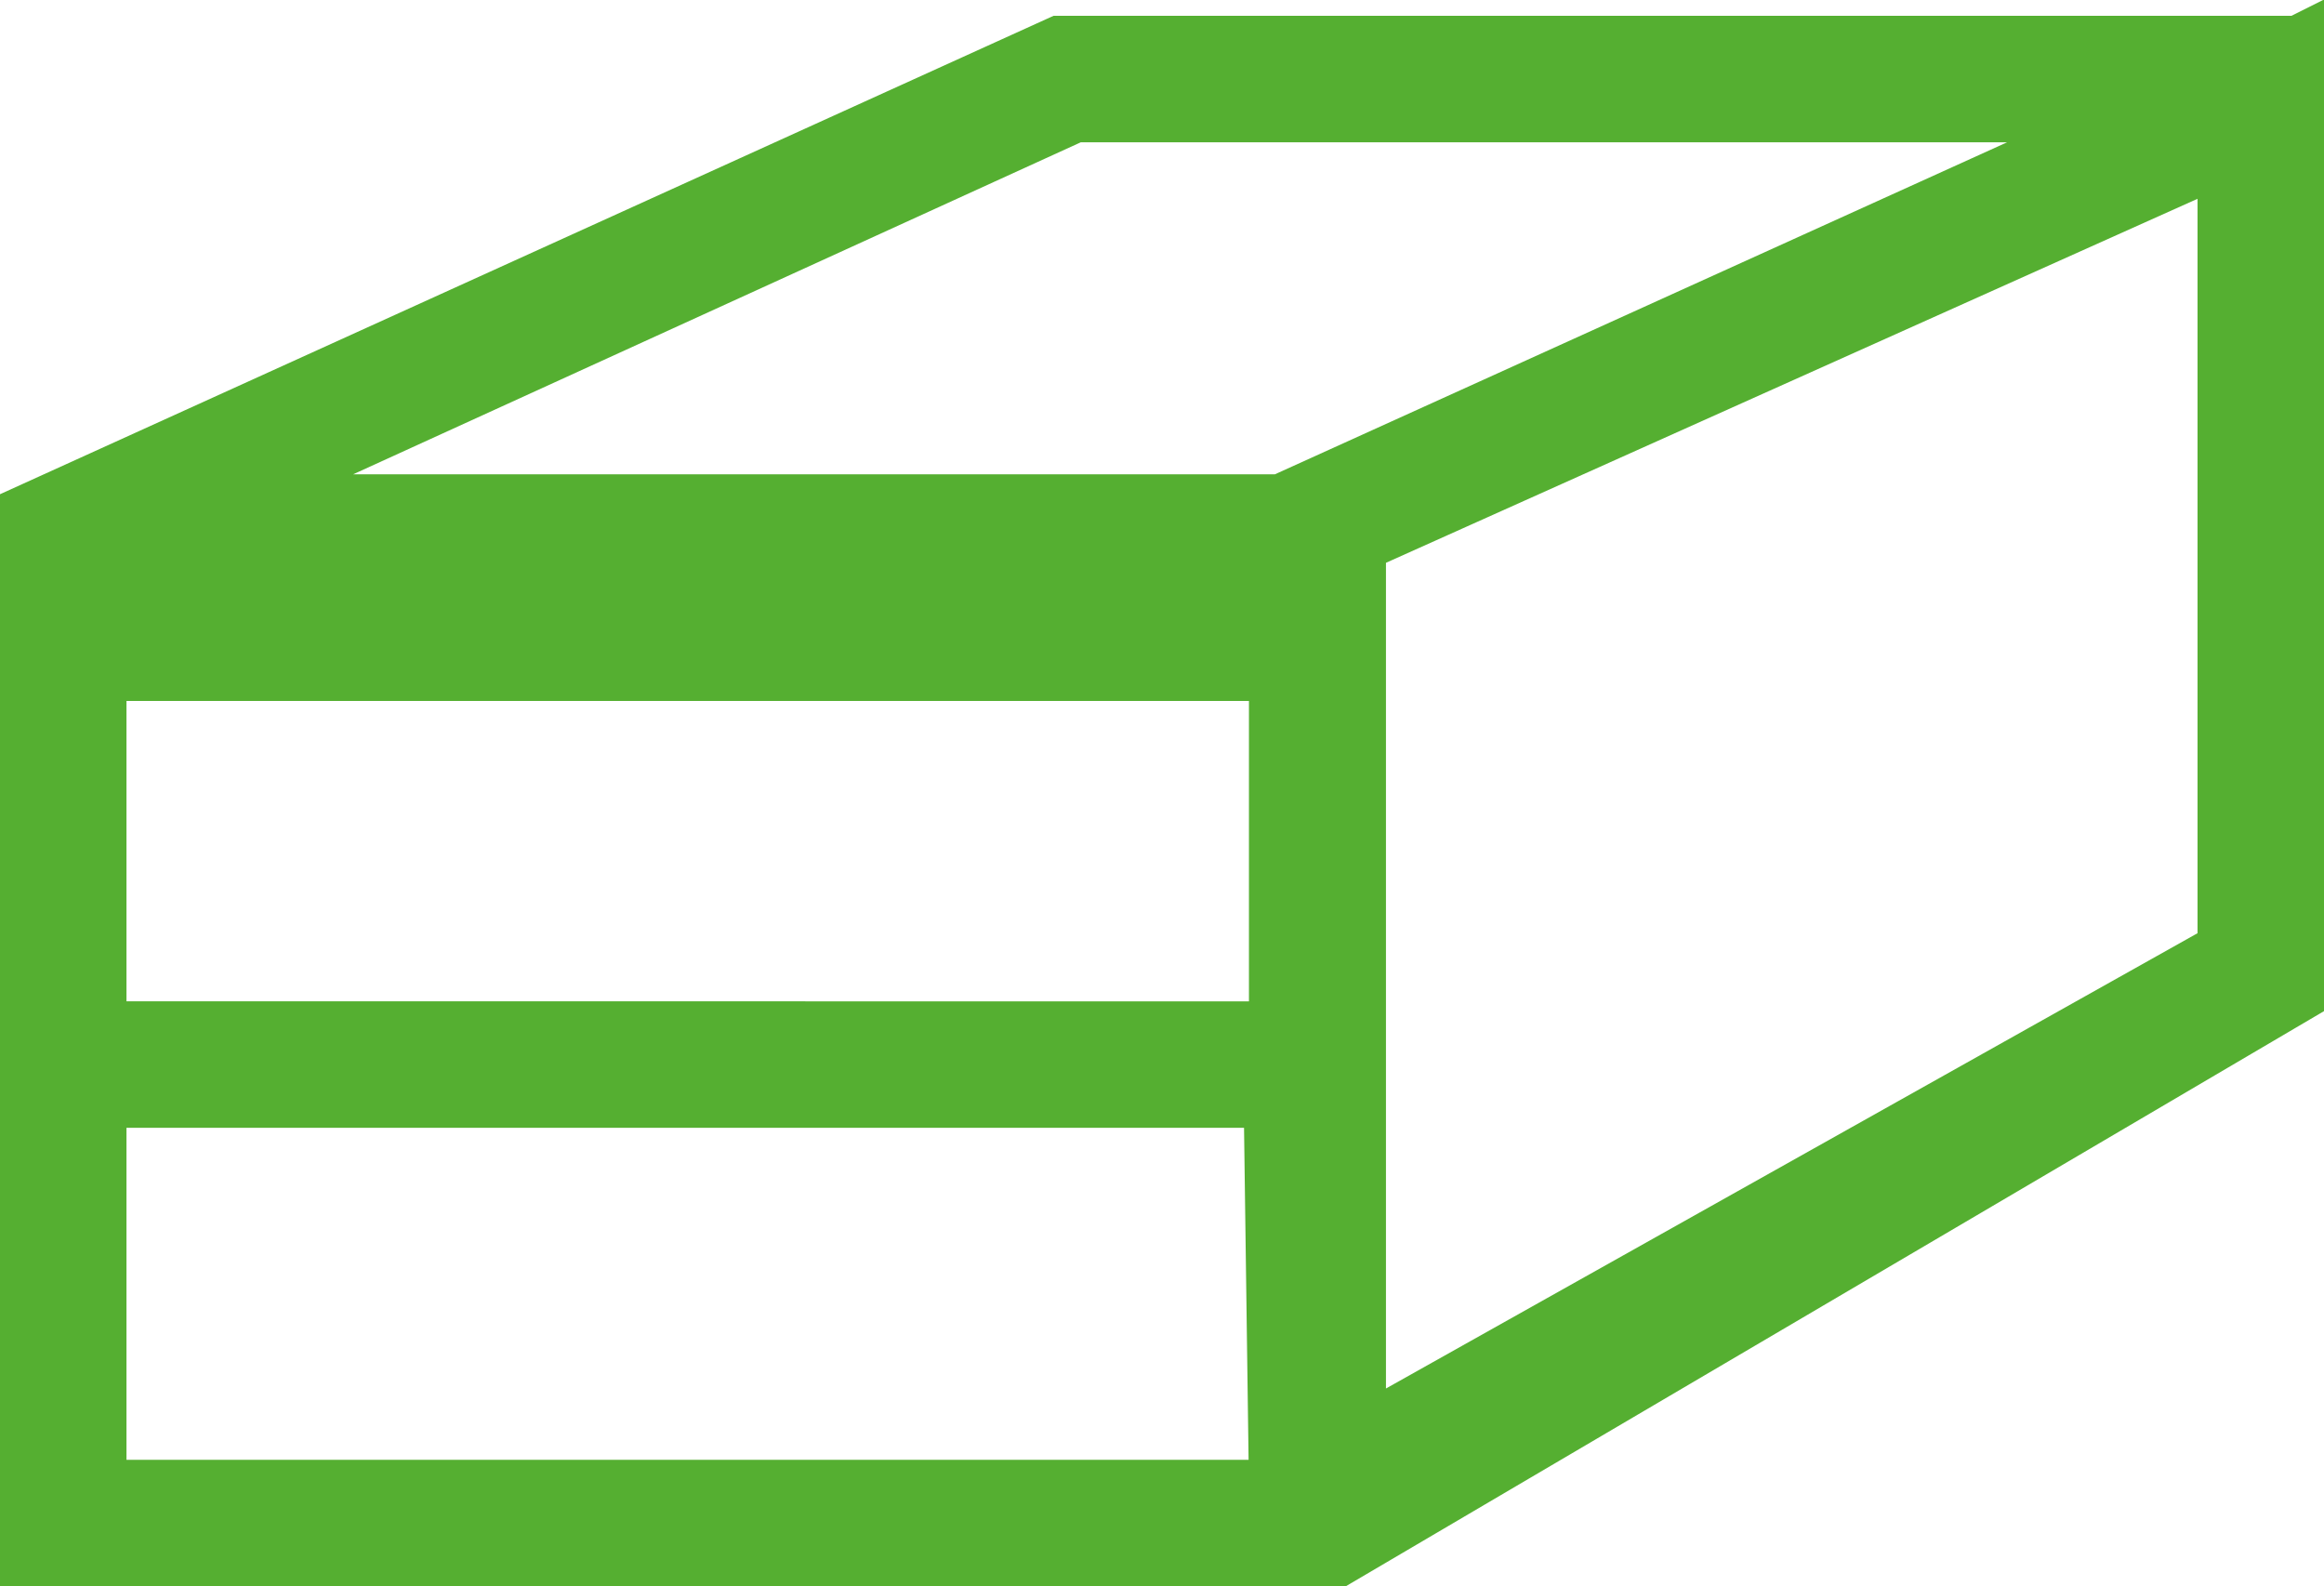 <?xml version="1.0" encoding="UTF-8"?>
<!-- Generator: Adobe Illustrator 27.6.1, SVG Export Plug-In . SVG Version: 6.00 Build 0)  -->
<svg xmlns="http://www.w3.org/2000/svg" xmlns:xlink="http://www.w3.org/1999/xlink" version="1.1" id="Calque_1" x="0px" y="0px" viewBox="0 0 44.1 30.1" style="enable-background:new 0 0 44.1 30.1;" xml:space="preserve">
<style type="text/css">
	.st0{fill:#55AF31;stroke:#55AF31;}
</style>
<path id="Tracé_518213" class="st0" d="M1.9,20.9h22.2l0.1,7.3H1.9V20.9z M1.9,12.8h22.3v6.7H1.9V12.8z M25.7,10.4L42.2,3V18  l-16.4,9.2V10.4z M20.4,2.2h20L24.3,9.5v1.9H1.9v-0.5h22.4V9.5H4.4L20.4,2.2z M43.6,0.8l-0.2,0.1V0.8H20.1L0.5,9.7v19.9h23.8v0  l1.1,0l18.2-10.7V0.8z"></path>
</svg>
